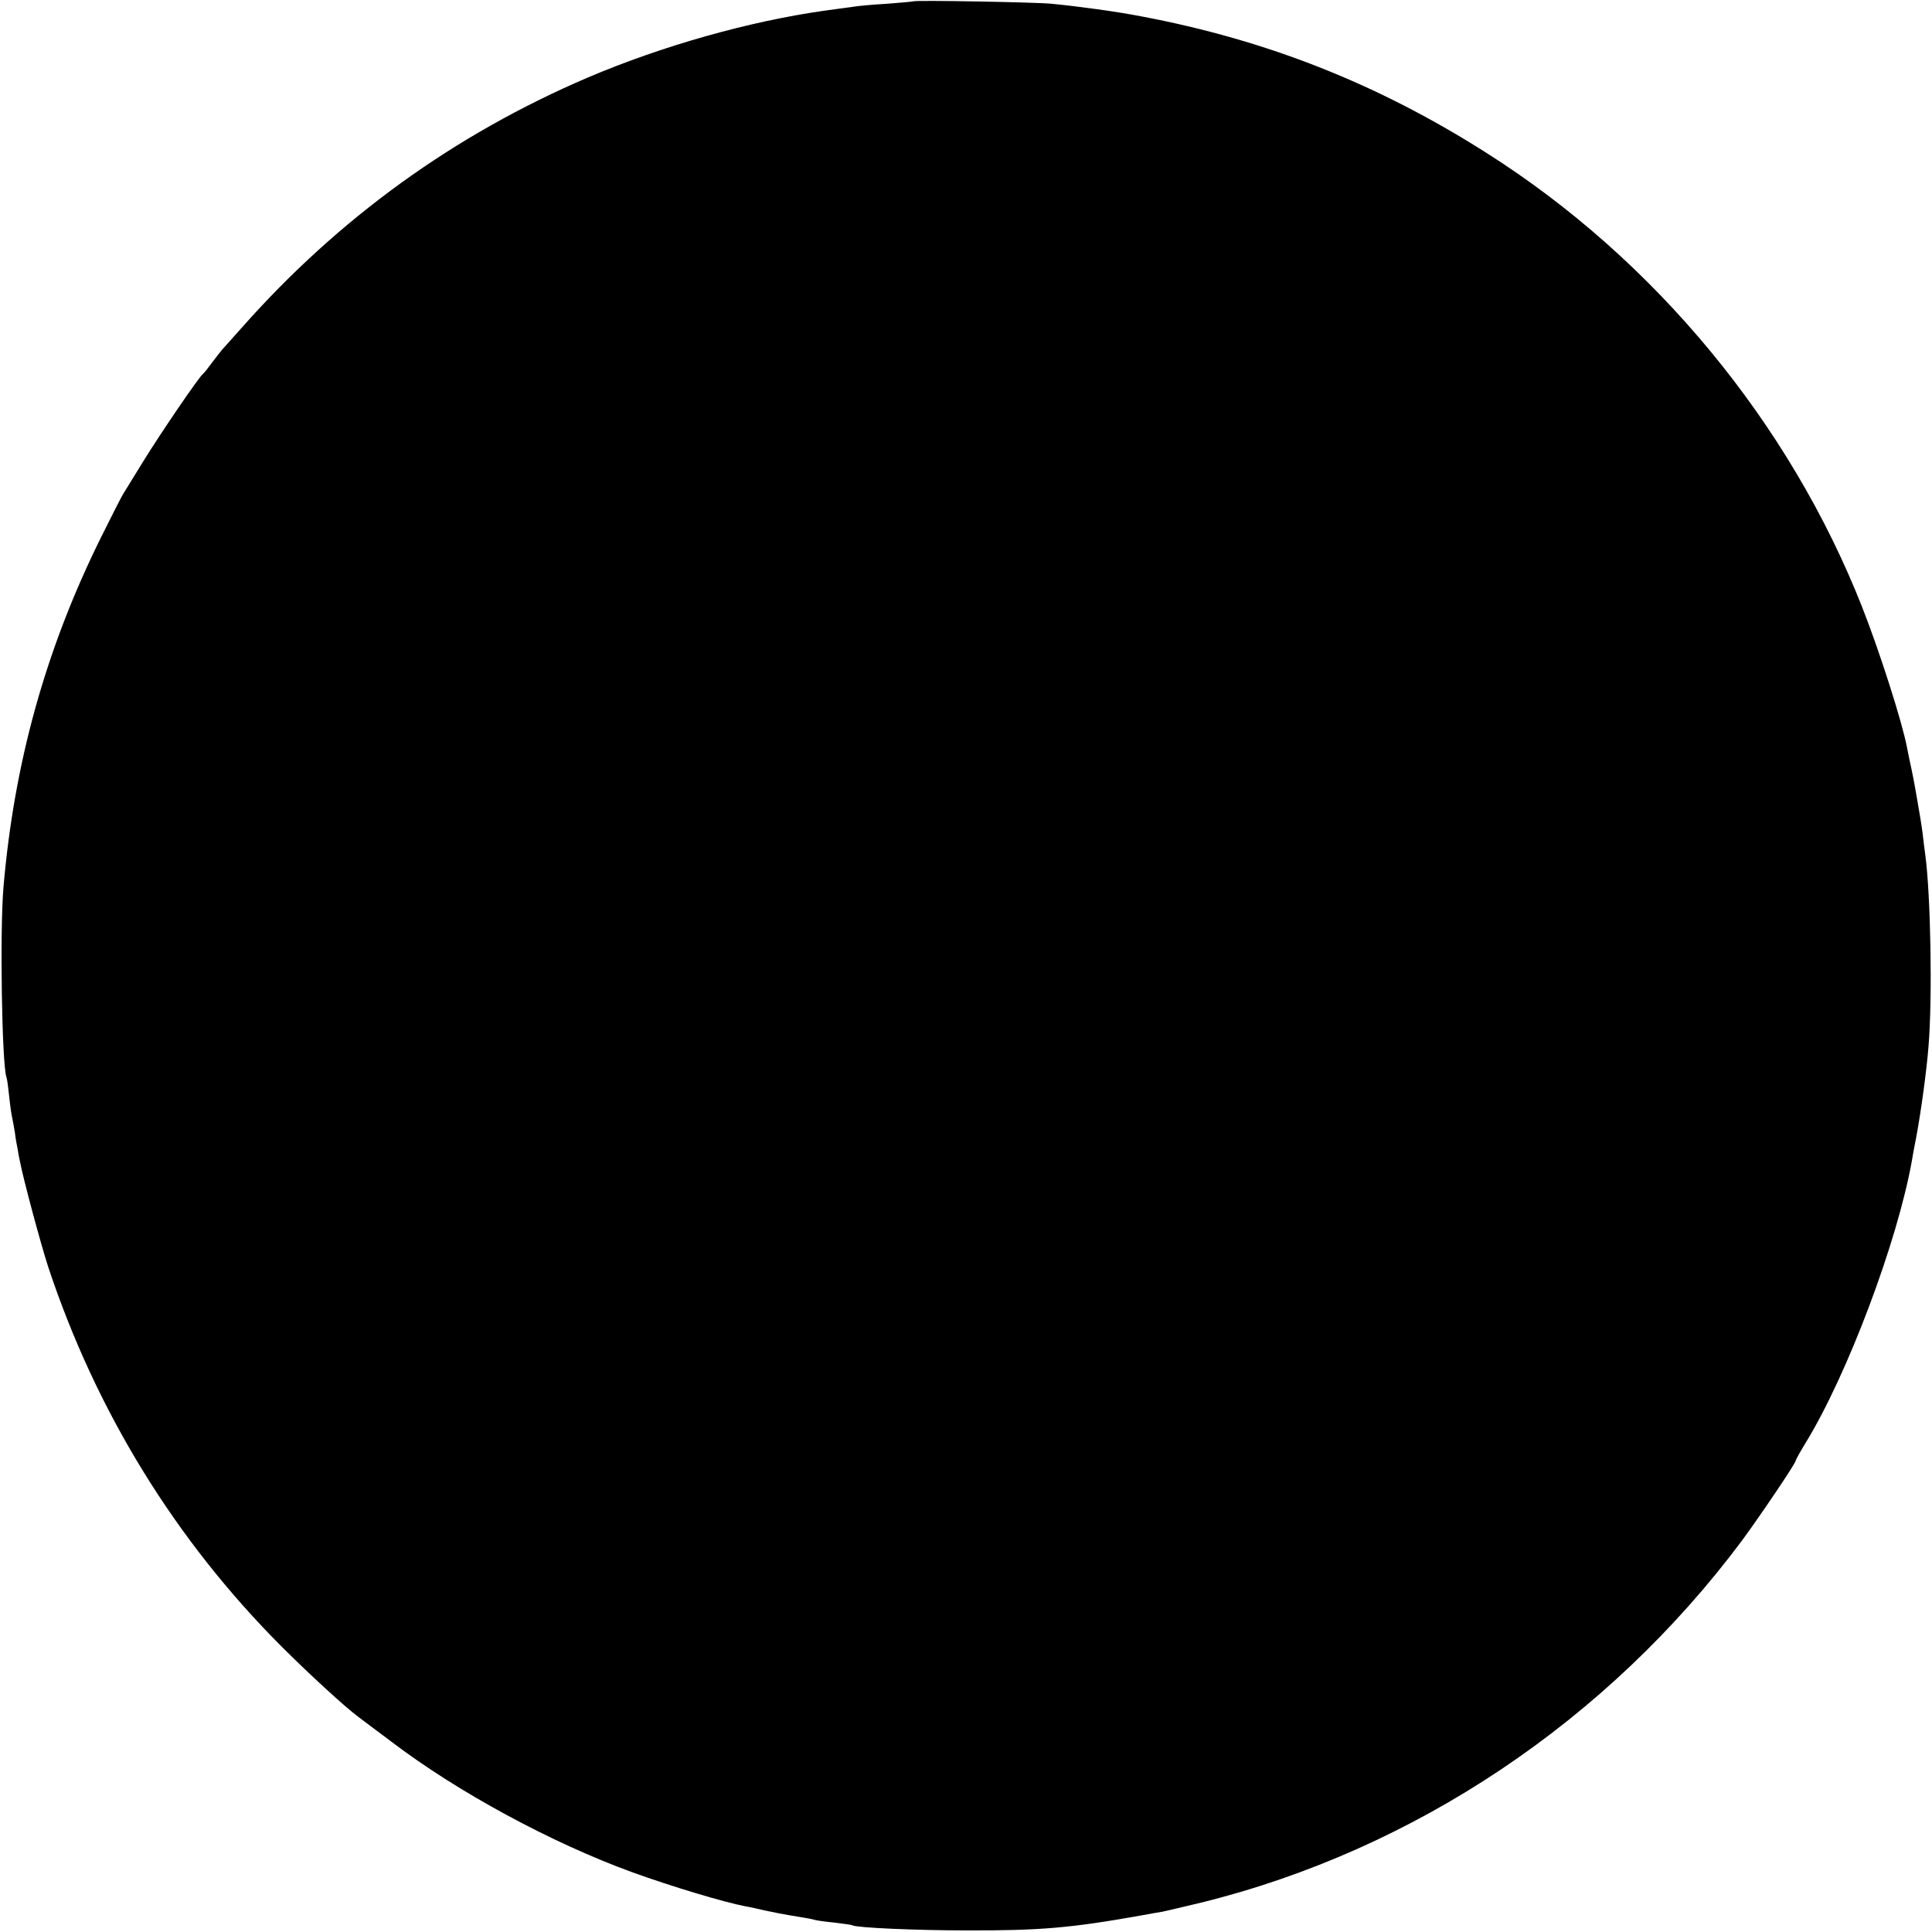 <?xml version="1.0" standalone="no"?>
<!DOCTYPE svg PUBLIC "-//W3C//DTD SVG 20010904//EN"
 "http://www.w3.org/TR/2001/REC-SVG-20010904/DTD/svg10.dtd">
<svg version="1.0" xmlns="http://www.w3.org/2000/svg"
 width="723pt" height="723pt" viewBox="0 0 723 723"
 preserveAspectRatio="xMidYMid meet">
<g transform="translate(0,723) scale(0.1,-0.1)"
fill="#000000" stroke="none">
<path d="M3418 7225 c-2 -1 -46 -5 -98 -9 -52 -3 -108 -8 -125 -11 -16 -2 -66
-9 -110 -15 -282 -40 -605 -131 -885 -250 -500 -214 -932 -526 -1295 -936 -38
-43 -72 -81 -75 -84 -3 -3 -18 -23 -35 -45 -16 -22 -32 -42 -36 -45 -15 -11
-159 -223 -222 -325 -37 -60 -72 -117 -77 -125 -5 -8 -43 -82 -84 -165 -205
-415 -323 -839 -363 -1305 -14 -163 -6 -660 11 -711 3 -8 7 -39 10 -69 3 -30
8 -66 11 -80 3 -14 8 -41 11 -60 2 -19 7 -46 10 -60 2 -14 6 -35 9 -48 12 -64
78 -309 105 -392 180 -543 477 -1025 876 -1424 96 -96 236 -225 285 -261 15
-11 70 -53 124 -93 247 -188 598 -378 900 -488 152 -55 343 -112 425 -128 14
-2 45 -9 70 -15 43 -9 61 -13 140 -26 19 -3 42 -7 50 -10 8 -2 42 -7 75 -10
32 -4 62 -8 65 -10 14 -9 240 -19 425 -19 274 -1 392 9 650 55 33 6 71 13 85
15 14 3 79 18 145 34 798 197 1521 681 2024 1355 67 91 201 289 201 299 0 3
17 34 38 68 156 255 343 752 397 1056 2 15 9 51 15 81 19 101 40 256 47 346
15 185 8 564 -12 715 -3 19 -7 55 -10 80 -3 25 -12 81 -20 125 -13 76 -17 95
-30 155 -3 14 -7 34 -9 45 -18 94 -102 357 -167 522 -271 689 -776 1301 -1405
1700 -407 259 -822 423 -1294 512 -93 18 -232 37 -335 47 -63 6 -512 14 -517
9z"/>
</g>
</svg>
